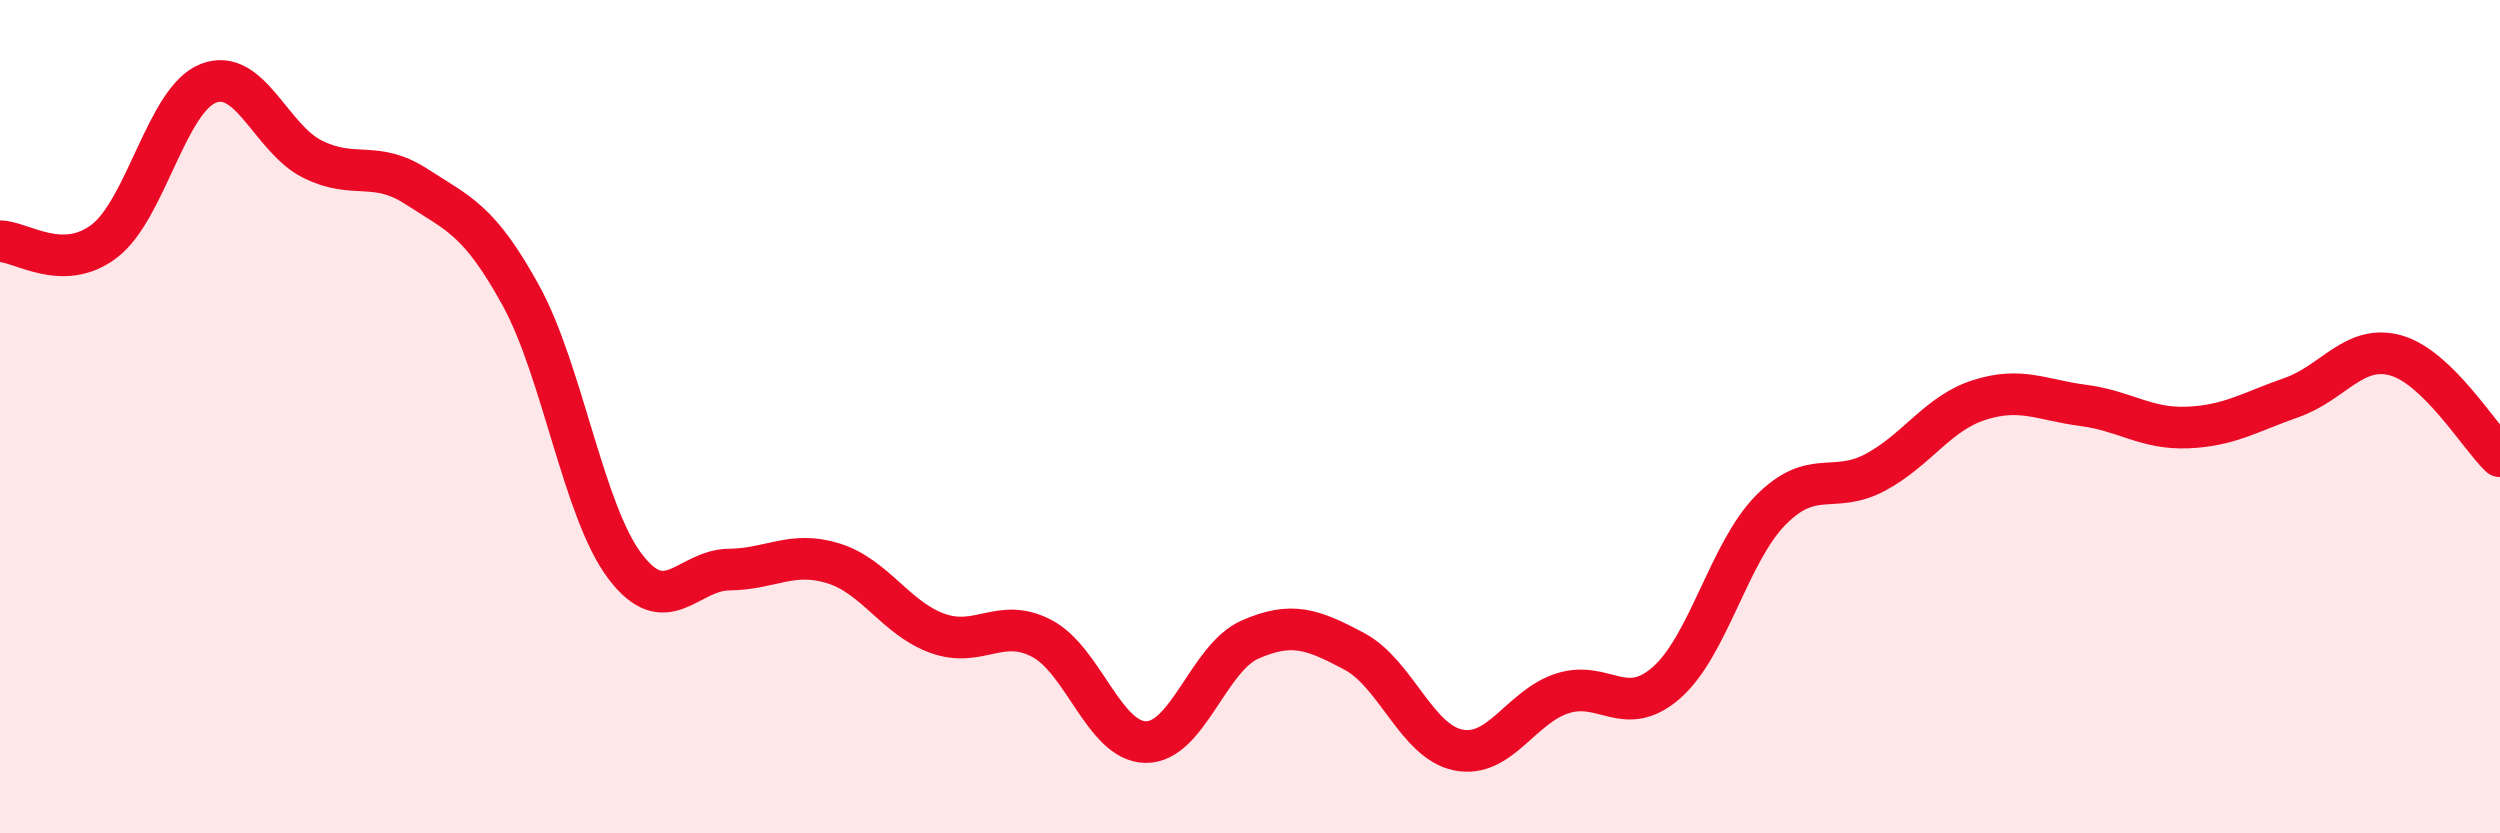 
    <svg width="60" height="20" viewBox="0 0 60 20" xmlns="http://www.w3.org/2000/svg">
      <path
        d="M 0,5.79 C 0.5,5.79 1.5,6.55 2.5,5.79 C 3.5,5.03 4,2.39 5,2 C 6,1.61 6.5,3.32 7.5,3.82 C 8.5,4.32 9,3.83 10,4.48 C 11,5.13 11.5,5.27 12.5,7.09 C 13.5,8.91 14,12.27 15,13.59 C 16,14.91 16.5,13.68 17.5,13.67 C 18.5,13.66 19,13.21 20,13.52 C 21,13.83 21.5,14.84 22.5,15.2 C 23.5,15.56 24,14.8 25,15.32 C 26,15.84 26.5,17.8 27.5,17.81 C 28.5,17.82 29,15.79 30,15.35 C 31,14.91 31.5,15.1 32.5,15.63 C 33.5,16.16 34,17.8 35,18 C 36,18.2 36.5,16.96 37.5,16.64 C 38.5,16.32 39,17.26 40,16.38 C 41,15.5 41.5,13.25 42.5,12.24 C 43.5,11.23 44,11.87 45,11.34 C 46,10.81 46.5,9.92 47.5,9.6 C 48.5,9.28 49,9.6 50,9.73 C 51,9.86 51.5,10.3 52.5,10.26 C 53.5,10.22 54,9.89 55,9.54 C 56,9.19 56.5,8.25 57.5,8.53 C 58.5,8.81 59.5,10.47 60,10.95L60 20L0 20Z"
        fill="#EB0A25"
        opacity="0.1"
        stroke-linecap="round"
        stroke-linejoin="round"
      />
      <path
        d="M 0,5.79 C 0.5,5.79 1.5,6.55 2.5,5.79 C 3.5,5.03 4,2.39 5,2 C 6,1.61 6.5,3.32 7.5,3.82 C 8.5,4.32 9,3.83 10,4.48 C 11,5.13 11.5,5.27 12.5,7.09 C 13.5,8.91 14,12.27 15,13.59 C 16,14.91 16.5,13.68 17.5,13.67 C 18.5,13.66 19,13.21 20,13.52 C 21,13.83 21.5,14.84 22.5,15.2 C 23.5,15.56 24,14.8 25,15.32 C 26,15.84 26.5,17.8 27.5,17.81 C 28.5,17.82 29,15.79 30,15.35 C 31,14.91 31.5,15.1 32.5,15.63 C 33.5,16.16 34,17.8 35,18 C 36,18.2 36.5,16.96 37.5,16.64 C 38.5,16.32 39,17.26 40,16.38 C 41,15.5 41.5,13.25 42.5,12.24 C 43.5,11.23 44,11.87 45,11.34 C 46,10.81 46.5,9.92 47.5,9.6 C 48.5,9.28 49,9.6 50,9.73 C 51,9.86 51.5,10.3 52.5,10.26 C 53.5,10.22 54,9.89 55,9.54 C 56,9.19 56.5,8.25 57.5,8.53 C 58.5,8.81 59.5,10.47 60,10.95"
        stroke="#EB0A25"
        stroke-width="1"
        fill="none"
        stroke-linecap="round"
        stroke-linejoin="round"
      />
    </svg>
  